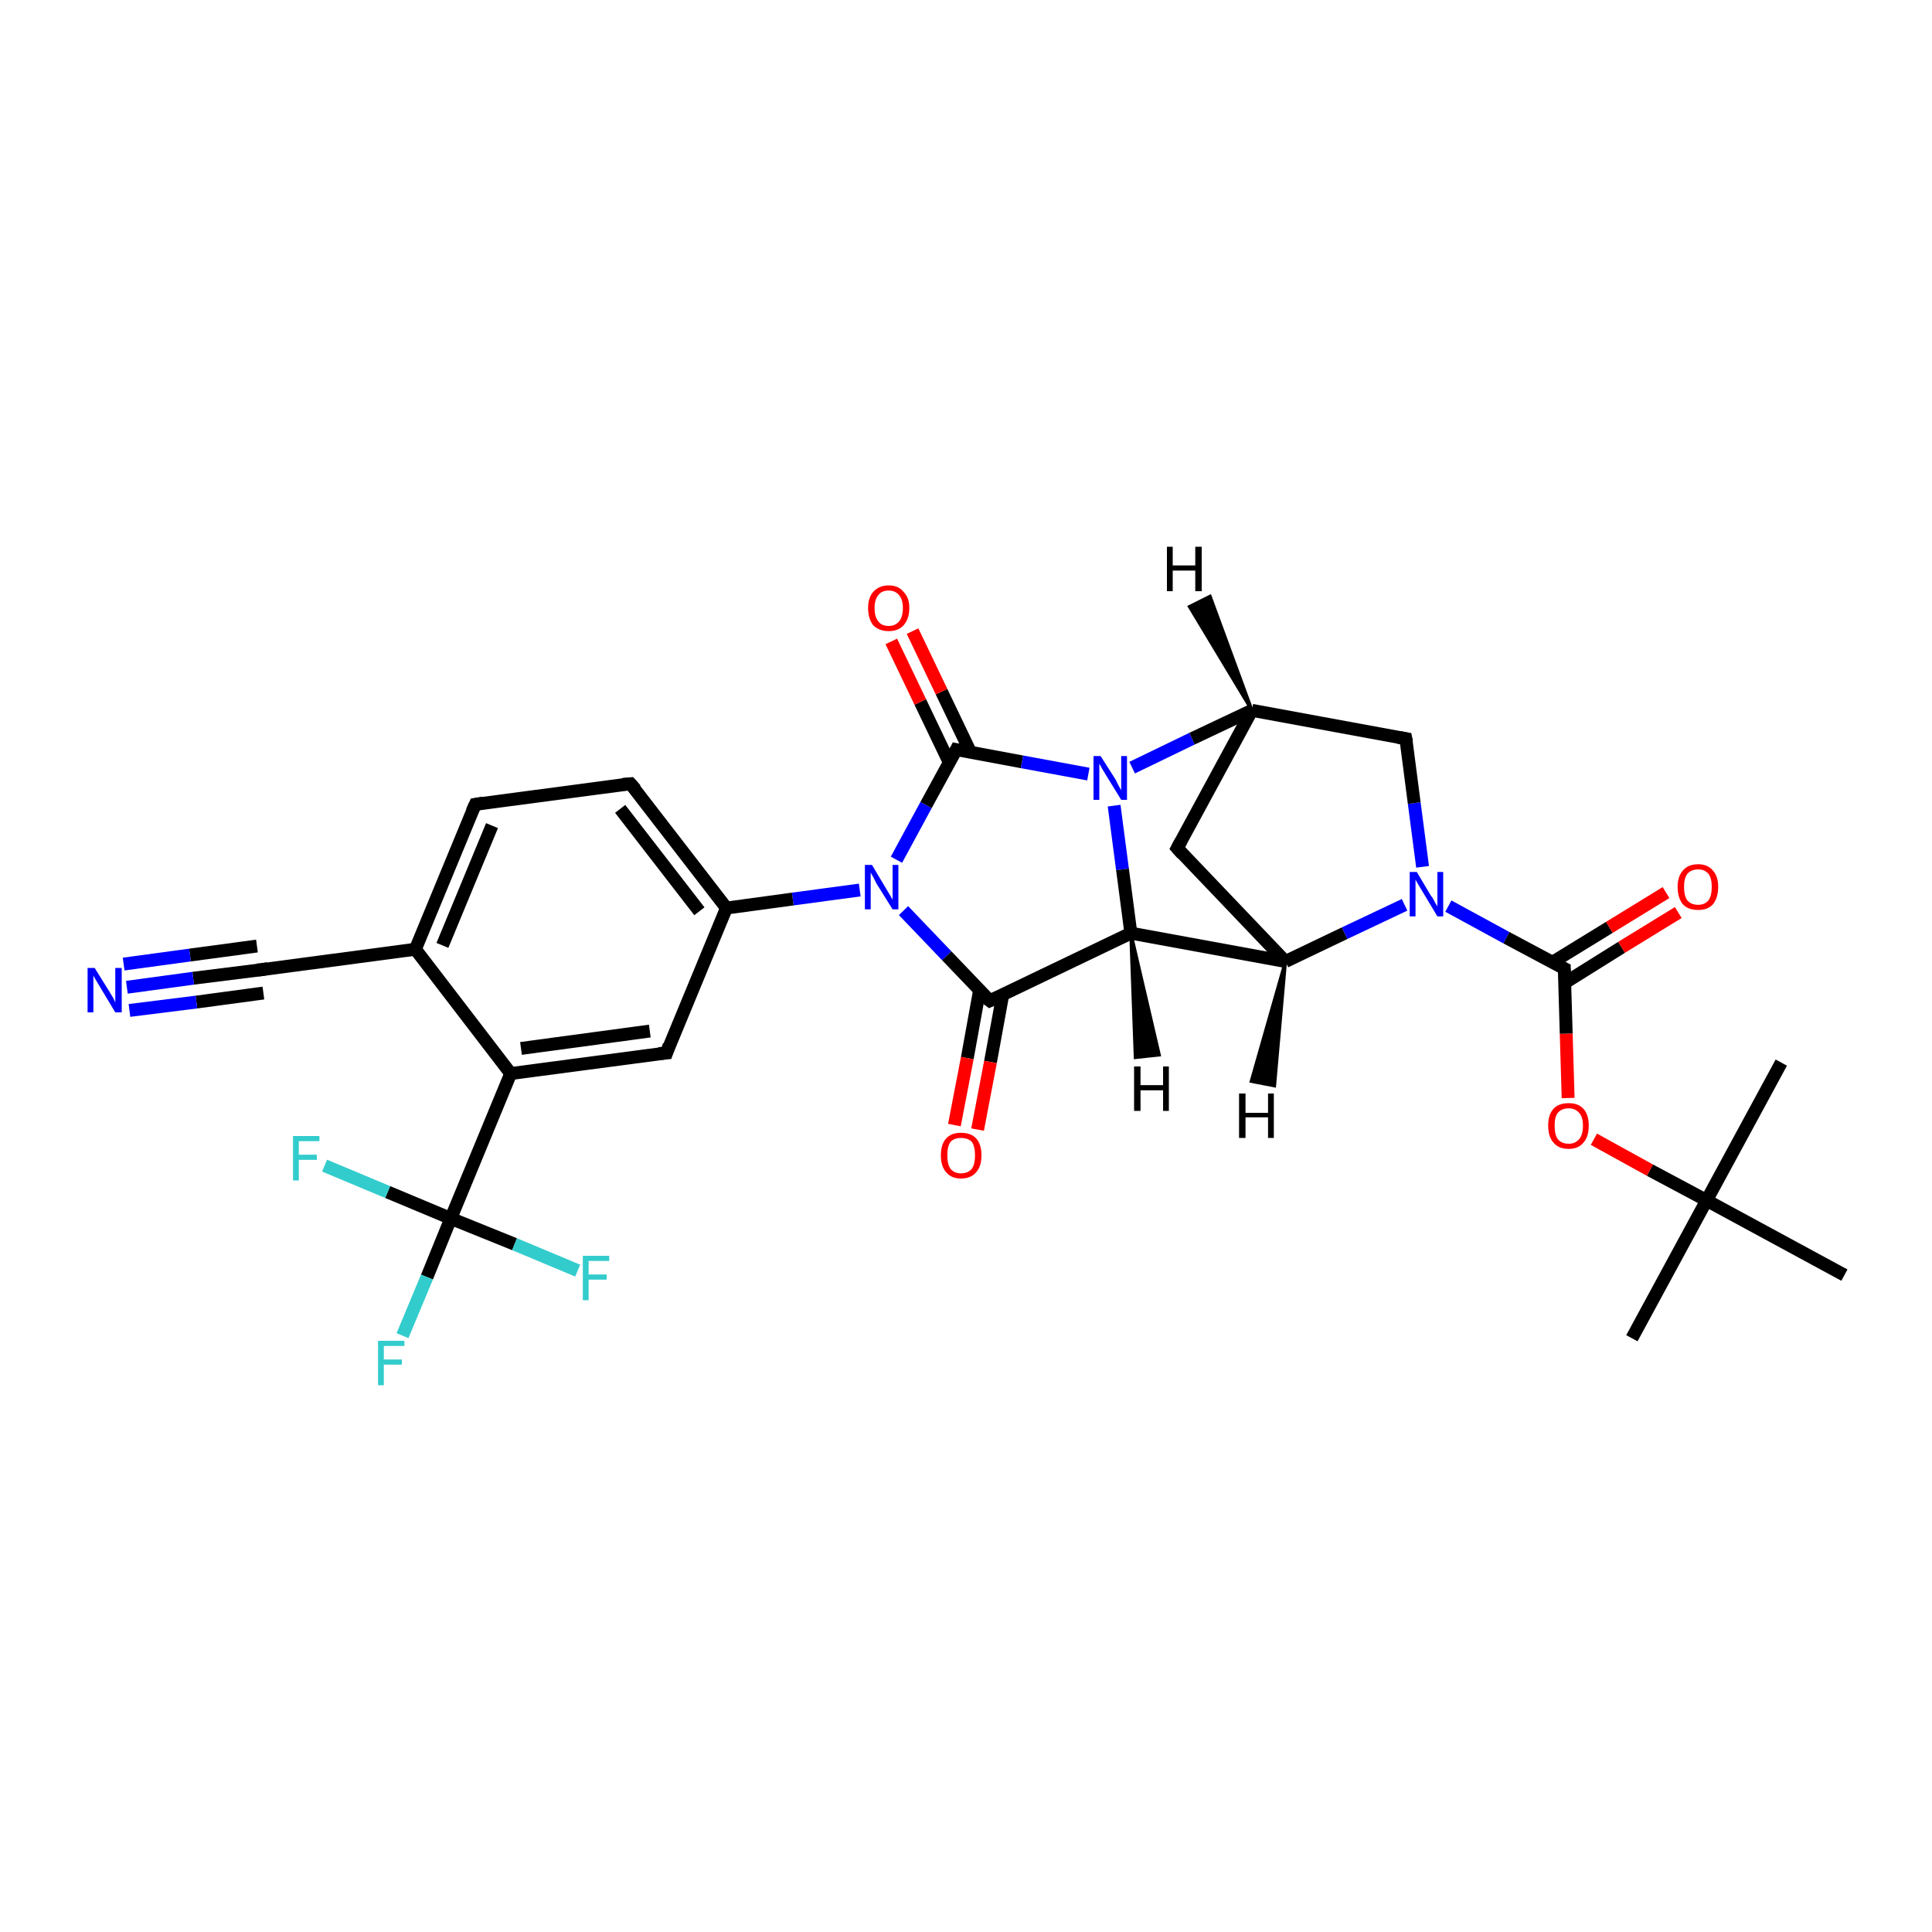 <?xml version='1.0' encoding='iso-8859-1'?>
<svg version='1.1' baseProfile='full'
              xmlns='http://www.w3.org/2000/svg'
                      xmlns:rdkit='http://www.rdkit.org/xml'
                      xmlns:xlink='http://www.w3.org/1999/xlink'
                  xml:space='preserve'
width='300px' height='300px' viewBox='0 0 300 300'>
<!-- END OF HEADER -->
<rect style='opacity:1.0;fill:#FFFFFF;stroke:none' width='300.0' height='300.0' x='0.0' y='0.0'> </rect>
<path class='bond-0 atom-0 atom-1' d='M 253.4,207.8 L 265.0,186.4' style='fill:none;fill-rule:evenodd;stroke:#000000;stroke-width:2.0px;stroke-linecap:butt;stroke-linejoin:miter;stroke-opacity:1' />
<path class='bond-1 atom-1 atom-2' d='M 265.0,186.4 L 276.6,165.0' style='fill:none;fill-rule:evenodd;stroke:#000000;stroke-width:2.0px;stroke-linecap:butt;stroke-linejoin:miter;stroke-opacity:1' />
<path class='bond-2 atom-1 atom-3' d='M 265.0,186.4 L 286.4,198.0' style='fill:none;fill-rule:evenodd;stroke:#000000;stroke-width:2.0px;stroke-linecap:butt;stroke-linejoin:miter;stroke-opacity:1' />
<path class='bond-3 atom-1 atom-4' d='M 265.0,186.4 L 256.2,181.7' style='fill:none;fill-rule:evenodd;stroke:#000000;stroke-width:2.0px;stroke-linecap:butt;stroke-linejoin:miter;stroke-opacity:1' />
<path class='bond-3 atom-1 atom-4' d='M 256.2,181.7 L 247.5,176.9' style='fill:none;fill-rule:evenodd;stroke:#FF0000;stroke-width:2.0px;stroke-linecap:butt;stroke-linejoin:miter;stroke-opacity:1' />
<path class='bond-4 atom-4 atom-5' d='M 243.5,170.5 L 243.2,160.5' style='fill:none;fill-rule:evenodd;stroke:#FF0000;stroke-width:2.0px;stroke-linecap:butt;stroke-linejoin:miter;stroke-opacity:1' />
<path class='bond-4 atom-4 atom-5' d='M 243.2,160.5 L 242.9,150.4' style='fill:none;fill-rule:evenodd;stroke:#000000;stroke-width:2.0px;stroke-linecap:butt;stroke-linejoin:miter;stroke-opacity:1' />
<path class='bond-5 atom-5 atom-6' d='M 243.0,152.6 L 251.8,147.1' style='fill:none;fill-rule:evenodd;stroke:#000000;stroke-width:2.0px;stroke-linecap:butt;stroke-linejoin:miter;stroke-opacity:1' />
<path class='bond-5 atom-5 atom-6' d='M 251.8,147.1 L 260.6,141.7' style='fill:none;fill-rule:evenodd;stroke:#FF0000;stroke-width:2.0px;stroke-linecap:butt;stroke-linejoin:miter;stroke-opacity:1' />
<path class='bond-5 atom-5 atom-6' d='M 241.1,149.4 L 249.9,144.0' style='fill:none;fill-rule:evenodd;stroke:#000000;stroke-width:2.0px;stroke-linecap:butt;stroke-linejoin:miter;stroke-opacity:1' />
<path class='bond-5 atom-5 atom-6' d='M 249.9,144.0 L 258.7,138.6' style='fill:none;fill-rule:evenodd;stroke:#FF0000;stroke-width:2.0px;stroke-linecap:butt;stroke-linejoin:miter;stroke-opacity:1' />
<path class='bond-6 atom-5 atom-7' d='M 242.9,150.4 L 233.9,145.6' style='fill:none;fill-rule:evenodd;stroke:#000000;stroke-width:2.0px;stroke-linecap:butt;stroke-linejoin:miter;stroke-opacity:1' />
<path class='bond-6 atom-5 atom-7' d='M 233.9,145.6 L 224.9,140.7' style='fill:none;fill-rule:evenodd;stroke:#0000FF;stroke-width:2.0px;stroke-linecap:butt;stroke-linejoin:miter;stroke-opacity:1' />
<path class='bond-7 atom-7 atom-8' d='M 220.9,134.6 L 219.6,124.7' style='fill:none;fill-rule:evenodd;stroke:#0000FF;stroke-width:2.0px;stroke-linecap:butt;stroke-linejoin:miter;stroke-opacity:1' />
<path class='bond-7 atom-7 atom-8' d='M 219.6,124.7 L 218.3,114.7' style='fill:none;fill-rule:evenodd;stroke:#000000;stroke-width:2.0px;stroke-linecap:butt;stroke-linejoin:miter;stroke-opacity:1' />
<path class='bond-8 atom-8 atom-9' d='M 218.3,114.7 L 194.4,110.3' style='fill:none;fill-rule:evenodd;stroke:#000000;stroke-width:2.0px;stroke-linecap:butt;stroke-linejoin:miter;stroke-opacity:1' />
<path class='bond-9 atom-9 atom-10' d='M 194.4,110.3 L 182.8,131.7' style='fill:none;fill-rule:evenodd;stroke:#000000;stroke-width:2.0px;stroke-linecap:butt;stroke-linejoin:miter;stroke-opacity:1' />
<path class='bond-10 atom-10 atom-11' d='M 182.8,131.7 L 199.6,149.3' style='fill:none;fill-rule:evenodd;stroke:#000000;stroke-width:2.0px;stroke-linecap:butt;stroke-linejoin:miter;stroke-opacity:1' />
<path class='bond-11 atom-11 atom-12' d='M 199.6,149.3 L 175.6,144.9' style='fill:none;fill-rule:evenodd;stroke:#000000;stroke-width:2.0px;stroke-linecap:butt;stroke-linejoin:miter;stroke-opacity:1' />
<path class='bond-12 atom-12 atom-13' d='M 175.6,144.9 L 153.7,155.4' style='fill:none;fill-rule:evenodd;stroke:#000000;stroke-width:2.0px;stroke-linecap:butt;stroke-linejoin:miter;stroke-opacity:1' />
<path class='bond-13 atom-13 atom-14' d='M 152.1,153.8 L 150.2,164.3' style='fill:none;fill-rule:evenodd;stroke:#000000;stroke-width:2.0px;stroke-linecap:butt;stroke-linejoin:miter;stroke-opacity:1' />
<path class='bond-13 atom-13 atom-14' d='M 150.2,164.3 L 148.2,174.7' style='fill:none;fill-rule:evenodd;stroke:#FF0000;stroke-width:2.0px;stroke-linecap:butt;stroke-linejoin:miter;stroke-opacity:1' />
<path class='bond-13 atom-13 atom-14' d='M 155.7,154.5 L 153.8,164.9' style='fill:none;fill-rule:evenodd;stroke:#000000;stroke-width:2.0px;stroke-linecap:butt;stroke-linejoin:miter;stroke-opacity:1' />
<path class='bond-13 atom-13 atom-14' d='M 153.8,164.9 L 151.8,175.4' style='fill:none;fill-rule:evenodd;stroke:#FF0000;stroke-width:2.0px;stroke-linecap:butt;stroke-linejoin:miter;stroke-opacity:1' />
<path class='bond-14 atom-13 atom-15' d='M 153.7,155.4 L 147.0,148.4' style='fill:none;fill-rule:evenodd;stroke:#000000;stroke-width:2.0px;stroke-linecap:butt;stroke-linejoin:miter;stroke-opacity:1' />
<path class='bond-14 atom-13 atom-15' d='M 147.0,148.4 L 140.3,141.4' style='fill:none;fill-rule:evenodd;stroke:#0000FF;stroke-width:2.0px;stroke-linecap:butt;stroke-linejoin:miter;stroke-opacity:1' />
<path class='bond-15 atom-15 atom-16' d='M 133.5,138.2 L 123.1,139.6' style='fill:none;fill-rule:evenodd;stroke:#0000FF;stroke-width:2.0px;stroke-linecap:butt;stroke-linejoin:miter;stroke-opacity:1' />
<path class='bond-15 atom-15 atom-16' d='M 123.1,139.6 L 112.8,141.0' style='fill:none;fill-rule:evenodd;stroke:#000000;stroke-width:2.0px;stroke-linecap:butt;stroke-linejoin:miter;stroke-opacity:1' />
<path class='bond-16 atom-16 atom-17' d='M 112.8,141.0 L 97.9,121.7' style='fill:none;fill-rule:evenodd;stroke:#000000;stroke-width:2.0px;stroke-linecap:butt;stroke-linejoin:miter;stroke-opacity:1' />
<path class='bond-16 atom-16 atom-17' d='M 108.6,141.5 L 96.3,125.6' style='fill:none;fill-rule:evenodd;stroke:#000000;stroke-width:2.0px;stroke-linecap:butt;stroke-linejoin:miter;stroke-opacity:1' />
<path class='bond-17 atom-17 atom-18' d='M 97.9,121.7 L 73.8,124.9' style='fill:none;fill-rule:evenodd;stroke:#000000;stroke-width:2.0px;stroke-linecap:butt;stroke-linejoin:miter;stroke-opacity:1' />
<path class='bond-18 atom-18 atom-19' d='M 73.8,124.9 L 64.5,147.4' style='fill:none;fill-rule:evenodd;stroke:#000000;stroke-width:2.0px;stroke-linecap:butt;stroke-linejoin:miter;stroke-opacity:1' />
<path class='bond-18 atom-18 atom-19' d='M 76.4,128.2 L 68.7,146.8' style='fill:none;fill-rule:evenodd;stroke:#000000;stroke-width:2.0px;stroke-linecap:butt;stroke-linejoin:miter;stroke-opacity:1' />
<path class='bond-19 atom-19 atom-20' d='M 64.5,147.4 L 40.4,150.6' style='fill:none;fill-rule:evenodd;stroke:#000000;stroke-width:2.0px;stroke-linecap:butt;stroke-linejoin:miter;stroke-opacity:1' />
<path class='bond-20 atom-20 atom-21' d='M 40.4,150.6 L 30.0,151.9' style='fill:none;fill-rule:evenodd;stroke:#000000;stroke-width:2.0px;stroke-linecap:butt;stroke-linejoin:miter;stroke-opacity:1' />
<path class='bond-20 atom-20 atom-21' d='M 30.0,151.9 L 19.7,153.3' style='fill:none;fill-rule:evenodd;stroke:#0000FF;stroke-width:2.0px;stroke-linecap:butt;stroke-linejoin:miter;stroke-opacity:1' />
<path class='bond-20 atom-20 atom-21' d='M 40.9,154.2 L 30.5,155.6' style='fill:none;fill-rule:evenodd;stroke:#000000;stroke-width:2.0px;stroke-linecap:butt;stroke-linejoin:miter;stroke-opacity:1' />
<path class='bond-20 atom-20 atom-21' d='M 30.5,155.6 L 20.1,156.9' style='fill:none;fill-rule:evenodd;stroke:#0000FF;stroke-width:2.0px;stroke-linecap:butt;stroke-linejoin:miter;stroke-opacity:1' />
<path class='bond-20 atom-20 atom-21' d='M 39.9,146.9 L 29.5,148.3' style='fill:none;fill-rule:evenodd;stroke:#000000;stroke-width:2.0px;stroke-linecap:butt;stroke-linejoin:miter;stroke-opacity:1' />
<path class='bond-20 atom-20 atom-21' d='M 29.5,148.3 L 19.2,149.7' style='fill:none;fill-rule:evenodd;stroke:#0000FF;stroke-width:2.0px;stroke-linecap:butt;stroke-linejoin:miter;stroke-opacity:1' />
<path class='bond-21 atom-19 atom-22' d='M 64.5,147.4 L 79.3,166.7' style='fill:none;fill-rule:evenodd;stroke:#000000;stroke-width:2.0px;stroke-linecap:butt;stroke-linejoin:miter;stroke-opacity:1' />
<path class='bond-22 atom-22 atom-23' d='M 79.3,166.7 L 70.0,189.2' style='fill:none;fill-rule:evenodd;stroke:#000000;stroke-width:2.0px;stroke-linecap:butt;stroke-linejoin:miter;stroke-opacity:1' />
<path class='bond-23 atom-23 atom-24' d='M 70.0,189.2 L 66.3,198.3' style='fill:none;fill-rule:evenodd;stroke:#000000;stroke-width:2.0px;stroke-linecap:butt;stroke-linejoin:miter;stroke-opacity:1' />
<path class='bond-23 atom-23 atom-24' d='M 66.3,198.3 L 62.5,207.4' style='fill:none;fill-rule:evenodd;stroke:#33CCCC;stroke-width:2.0px;stroke-linecap:butt;stroke-linejoin:miter;stroke-opacity:1' />
<path class='bond-24 atom-23 atom-25' d='M 70.0,189.2 L 79.9,193.2' style='fill:none;fill-rule:evenodd;stroke:#000000;stroke-width:2.0px;stroke-linecap:butt;stroke-linejoin:miter;stroke-opacity:1' />
<path class='bond-24 atom-23 atom-25' d='M 79.9,193.2 L 89.7,197.3' style='fill:none;fill-rule:evenodd;stroke:#33CCCC;stroke-width:2.0px;stroke-linecap:butt;stroke-linejoin:miter;stroke-opacity:1' />
<path class='bond-25 atom-23 atom-26' d='M 70.0,189.2 L 60.2,185.1' style='fill:none;fill-rule:evenodd;stroke:#000000;stroke-width:2.0px;stroke-linecap:butt;stroke-linejoin:miter;stroke-opacity:1' />
<path class='bond-25 atom-23 atom-26' d='M 60.2,185.1 L 50.4,181.0' style='fill:none;fill-rule:evenodd;stroke:#33CCCC;stroke-width:2.0px;stroke-linecap:butt;stroke-linejoin:miter;stroke-opacity:1' />
<path class='bond-26 atom-22 atom-27' d='M 79.3,166.7 L 103.5,163.5' style='fill:none;fill-rule:evenodd;stroke:#000000;stroke-width:2.0px;stroke-linecap:butt;stroke-linejoin:miter;stroke-opacity:1' />
<path class='bond-26 atom-22 atom-27' d='M 80.9,162.8 L 100.9,160.1' style='fill:none;fill-rule:evenodd;stroke:#000000;stroke-width:2.0px;stroke-linecap:butt;stroke-linejoin:miter;stroke-opacity:1' />
<path class='bond-27 atom-15 atom-28' d='M 139.2,133.5 L 143.8,125.0' style='fill:none;fill-rule:evenodd;stroke:#0000FF;stroke-width:2.0px;stroke-linecap:butt;stroke-linejoin:miter;stroke-opacity:1' />
<path class='bond-27 atom-15 atom-28' d='M 143.8,125.0 L 148.5,116.4' style='fill:none;fill-rule:evenodd;stroke:#000000;stroke-width:2.0px;stroke-linecap:butt;stroke-linejoin:miter;stroke-opacity:1' />
<path class='bond-28 atom-28 atom-29' d='M 150.7,116.8 L 146.2,107.4' style='fill:none;fill-rule:evenodd;stroke:#000000;stroke-width:2.0px;stroke-linecap:butt;stroke-linejoin:miter;stroke-opacity:1' />
<path class='bond-28 atom-28 atom-29' d='M 146.2,107.4 L 141.7,98.0' style='fill:none;fill-rule:evenodd;stroke:#FF0000;stroke-width:2.0px;stroke-linecap:butt;stroke-linejoin:miter;stroke-opacity:1' />
<path class='bond-28 atom-28 atom-29' d='M 147.4,118.4 L 142.9,109.0' style='fill:none;fill-rule:evenodd;stroke:#000000;stroke-width:2.0px;stroke-linecap:butt;stroke-linejoin:miter;stroke-opacity:1' />
<path class='bond-28 atom-28 atom-29' d='M 142.9,109.0 L 138.4,99.6' style='fill:none;fill-rule:evenodd;stroke:#FF0000;stroke-width:2.0px;stroke-linecap:butt;stroke-linejoin:miter;stroke-opacity:1' />
<path class='bond-29 atom-28 atom-30' d='M 148.5,116.4 L 158.7,118.3' style='fill:none;fill-rule:evenodd;stroke:#000000;stroke-width:2.0px;stroke-linecap:butt;stroke-linejoin:miter;stroke-opacity:1' />
<path class='bond-29 atom-28 atom-30' d='M 158.7,118.3 L 169.0,120.2' style='fill:none;fill-rule:evenodd;stroke:#0000FF;stroke-width:2.0px;stroke-linecap:butt;stroke-linejoin:miter;stroke-opacity:1' />
<path class='bond-30 atom-11 atom-7' d='M 199.6,149.3 L 208.8,144.9' style='fill:none;fill-rule:evenodd;stroke:#000000;stroke-width:2.0px;stroke-linecap:butt;stroke-linejoin:miter;stroke-opacity:1' />
<path class='bond-30 atom-11 atom-7' d='M 208.8,144.9 L 218.1,140.5' style='fill:none;fill-rule:evenodd;stroke:#0000FF;stroke-width:2.0px;stroke-linecap:butt;stroke-linejoin:miter;stroke-opacity:1' />
<path class='bond-31 atom-30 atom-12' d='M 173.0,125.1 L 174.3,135.0' style='fill:none;fill-rule:evenodd;stroke:#0000FF;stroke-width:2.0px;stroke-linecap:butt;stroke-linejoin:miter;stroke-opacity:1' />
<path class='bond-31 atom-30 atom-12' d='M 174.3,135.0 L 175.6,144.9' style='fill:none;fill-rule:evenodd;stroke:#000000;stroke-width:2.0px;stroke-linecap:butt;stroke-linejoin:miter;stroke-opacity:1' />
<path class='bond-32 atom-30 atom-9' d='M 175.8,119.2 L 185.1,114.7' style='fill:none;fill-rule:evenodd;stroke:#0000FF;stroke-width:2.0px;stroke-linecap:butt;stroke-linejoin:miter;stroke-opacity:1' />
<path class='bond-32 atom-30 atom-9' d='M 185.1,114.7 L 194.4,110.3' style='fill:none;fill-rule:evenodd;stroke:#000000;stroke-width:2.0px;stroke-linecap:butt;stroke-linejoin:miter;stroke-opacity:1' />
<path class='bond-33 atom-27 atom-16' d='M 103.5,163.5 L 112.8,141.0' style='fill:none;fill-rule:evenodd;stroke:#000000;stroke-width:2.0px;stroke-linecap:butt;stroke-linejoin:miter;stroke-opacity:1' />
<path class='bond-34 atom-9 atom-31' d='M 194.4,110.3 L 184.7,94.2 L 187.9,92.6 Z' style='fill:#000000;fill-rule:evenodd;fill-opacity:1;stroke:#000000;stroke-width:0.5px;stroke-linecap:butt;stroke-linejoin:miter;stroke-opacity:1;' />
<path class='bond-35 atom-11 atom-32' d='M 199.6,149.3 L 197.9,168.6 L 194.3,167.9 Z' style='fill:#000000;fill-rule:evenodd;fill-opacity:1;stroke:#000000;stroke-width:0.5px;stroke-linecap:butt;stroke-linejoin:miter;stroke-opacity:1;' />
<path class='bond-36 atom-12 atom-33' d='M 175.6,144.9 L 180.0,163.8 L 176.3,164.2 Z' style='fill:#000000;fill-rule:evenodd;fill-opacity:1;stroke:#000000;stroke-width:0.5px;stroke-linecap:butt;stroke-linejoin:miter;stroke-opacity:1;' />
<path d='M 242.9,150.9 L 242.9,150.4 L 242.5,150.2' style='fill:none;stroke:#000000;stroke-width:2.0px;stroke-linecap:butt;stroke-linejoin:miter;stroke-opacity:1;' />
<path d='M 218.4,115.2 L 218.3,114.7 L 217.1,114.5' style='fill:none;stroke:#000000;stroke-width:2.0px;stroke-linecap:butt;stroke-linejoin:miter;stroke-opacity:1;' />
<path d='M 183.4,130.6 L 182.8,131.7 L 183.6,132.6' style='fill:none;stroke:#000000;stroke-width:2.0px;stroke-linecap:butt;stroke-linejoin:miter;stroke-opacity:1;' />
<path d='M 154.8,154.9 L 153.7,155.4 L 153.3,155.1' style='fill:none;stroke:#000000;stroke-width:2.0px;stroke-linecap:butt;stroke-linejoin:miter;stroke-opacity:1;' />
<path d='M 98.7,122.6 L 97.9,121.7 L 96.7,121.8' style='fill:none;stroke:#000000;stroke-width:2.0px;stroke-linecap:butt;stroke-linejoin:miter;stroke-opacity:1;' />
<path d='M 75.0,124.7 L 73.8,124.9 L 73.3,126.0' style='fill:none;stroke:#000000;stroke-width:2.0px;stroke-linecap:butt;stroke-linejoin:miter;stroke-opacity:1;' />
<path d='M 41.6,150.4 L 40.4,150.6 L 39.9,150.6' style='fill:none;stroke:#000000;stroke-width:2.0px;stroke-linecap:butt;stroke-linejoin:miter;stroke-opacity:1;' />
<path d='M 102.3,163.6 L 103.5,163.5 L 103.9,162.3' style='fill:none;stroke:#000000;stroke-width:2.0px;stroke-linecap:butt;stroke-linejoin:miter;stroke-opacity:1;' />
<path d='M 148.3,116.8 L 148.5,116.4 L 149.0,116.5' style='fill:none;stroke:#000000;stroke-width:2.0px;stroke-linecap:butt;stroke-linejoin:miter;stroke-opacity:1;' />
<path class='atom-4' d='M 240.4 174.8
Q 240.4 173.1, 241.2 172.2
Q 242.0 171.3, 243.6 171.3
Q 245.1 171.3, 245.9 172.2
Q 246.7 173.1, 246.7 174.8
Q 246.7 176.5, 245.9 177.4
Q 245.1 178.4, 243.6 178.4
Q 242.0 178.4, 241.2 177.4
Q 240.4 176.5, 240.4 174.8
M 243.6 177.6
Q 244.6 177.6, 245.2 176.9
Q 245.8 176.2, 245.8 174.8
Q 245.8 173.4, 245.2 172.8
Q 244.6 172.1, 243.6 172.1
Q 242.5 172.1, 241.9 172.8
Q 241.4 173.4, 241.4 174.8
Q 241.4 176.2, 241.9 176.9
Q 242.5 177.6, 243.6 177.6
' fill='#FF0000'/>
<path class='atom-6' d='M 260.5 137.7
Q 260.5 136.1, 261.3 135.2
Q 262.1 134.2, 263.7 134.2
Q 265.2 134.2, 266.0 135.2
Q 266.8 136.1, 266.8 137.7
Q 266.8 139.4, 266.0 140.4
Q 265.2 141.3, 263.7 141.3
Q 262.1 141.3, 261.3 140.4
Q 260.5 139.4, 260.5 137.7
M 263.7 140.5
Q 264.7 140.5, 265.3 139.8
Q 265.8 139.1, 265.8 137.7
Q 265.8 136.4, 265.3 135.7
Q 264.7 135.0, 263.7 135.0
Q 262.6 135.0, 262.0 135.7
Q 261.5 136.4, 261.5 137.7
Q 261.5 139.1, 262.0 139.8
Q 262.6 140.5, 263.7 140.5
' fill='#FF0000'/>
<path class='atom-7' d='M 220.0 135.4
L 222.2 139.1
Q 222.5 139.4, 222.8 140.1
Q 223.2 140.7, 223.2 140.8
L 223.2 135.4
L 224.1 135.4
L 224.1 142.3
L 223.2 142.3
L 220.8 138.3
Q 220.5 137.8, 220.2 137.3
Q 219.9 136.8, 219.8 136.6
L 219.8 142.3
L 218.9 142.3
L 218.9 135.4
L 220.0 135.4
' fill='#0000FF'/>
<path class='atom-14' d='M 146.1 179.4
Q 146.1 177.7, 146.9 176.8
Q 147.7 175.9, 149.2 175.9
Q 150.8 175.9, 151.6 176.8
Q 152.4 177.7, 152.4 179.4
Q 152.4 181.1, 151.6 182.0
Q 150.8 183.0, 149.2 183.0
Q 147.7 183.0, 146.9 182.0
Q 146.1 181.1, 146.1 179.4
M 149.2 182.2
Q 150.3 182.2, 150.9 181.5
Q 151.4 180.8, 151.4 179.4
Q 151.4 178.0, 150.9 177.3
Q 150.3 176.7, 149.2 176.7
Q 148.2 176.7, 147.6 177.3
Q 147.1 178.0, 147.1 179.4
Q 147.1 180.8, 147.6 181.5
Q 148.2 182.2, 149.2 182.2
' fill='#FF0000'/>
<path class='atom-15' d='M 135.4 134.3
L 137.6 138.0
Q 137.8 138.3, 138.2 139.0
Q 138.6 139.7, 138.6 139.7
L 138.6 134.3
L 139.5 134.3
L 139.5 141.2
L 138.6 141.2
L 136.1 137.2
Q 135.9 136.8, 135.6 136.2
Q 135.3 135.7, 135.2 135.5
L 135.2 141.2
L 134.3 141.2
L 134.3 134.3
L 135.4 134.3
' fill='#0000FF'/>
<path class='atom-21' d='M 14.7 150.3
L 17.0 154.0
Q 17.2 154.3, 17.6 155.0
Q 17.9 155.6, 17.9 155.7
L 17.9 150.3
L 18.9 150.3
L 18.9 157.2
L 17.9 157.2
L 15.5 153.2
Q 15.2 152.7, 14.9 152.2
Q 14.6 151.7, 14.5 151.5
L 14.5 157.2
L 13.6 157.2
L 13.6 150.3
L 14.7 150.3
' fill='#0000FF'/>
<path class='atom-24' d='M 58.7 208.2
L 62.8 208.2
L 62.8 209.0
L 59.6 209.0
L 59.6 211.1
L 62.4 211.1
L 62.4 211.9
L 59.6 211.9
L 59.6 215.1
L 58.7 215.1
L 58.7 208.2
' fill='#33CCCC'/>
<path class='atom-25' d='M 90.5 195.0
L 94.6 195.0
L 94.6 195.8
L 91.4 195.8
L 91.4 197.9
L 94.2 197.9
L 94.2 198.7
L 91.4 198.7
L 91.4 201.9
L 90.5 201.9
L 90.5 195.0
' fill='#33CCCC'/>
<path class='atom-26' d='M 45.5 176.4
L 49.6 176.4
L 49.6 177.2
L 46.4 177.2
L 46.4 179.3
L 49.2 179.3
L 49.2 180.1
L 46.4 180.1
L 46.4 183.3
L 45.5 183.3
L 45.5 176.4
' fill='#33CCCC'/>
<path class='atom-29' d='M 134.8 94.4
Q 134.8 92.8, 135.6 91.9
Q 136.5 90.9, 138.0 90.9
Q 139.5 90.9, 140.3 91.9
Q 141.2 92.8, 141.2 94.4
Q 141.2 96.1, 140.3 97.1
Q 139.5 98.0, 138.0 98.0
Q 136.5 98.0, 135.6 97.1
Q 134.8 96.1, 134.8 94.4
M 138.0 97.2
Q 139.0 97.2, 139.6 96.5
Q 140.2 95.8, 140.2 94.4
Q 140.2 93.1, 139.6 92.4
Q 139.0 91.7, 138.0 91.7
Q 136.9 91.7, 136.4 92.4
Q 135.8 93.1, 135.8 94.4
Q 135.8 95.8, 136.4 96.5
Q 136.9 97.2, 138.0 97.2
' fill='#FF0000'/>
<path class='atom-30' d='M 170.9 117.4
L 173.2 121.0
Q 173.4 121.4, 173.7 122.0
Q 174.1 122.7, 174.1 122.7
L 174.1 117.4
L 175.0 117.4
L 175.0 124.2
L 174.1 124.2
L 171.7 120.3
Q 171.4 119.8, 171.1 119.3
Q 170.8 118.7, 170.7 118.6
L 170.7 124.2
L 169.8 124.2
L 169.8 117.4
L 170.9 117.4
' fill='#0000FF'/>
<path class='atom-31' d='M 181.2 84.9
L 182.1 84.9
L 182.1 87.8
L 185.6 87.8
L 185.6 84.9
L 186.6 84.9
L 186.6 91.8
L 185.6 91.8
L 185.6 88.6
L 182.1 88.6
L 182.1 91.8
L 181.2 91.8
L 181.2 84.9
' fill='#000000'/>
<path class='atom-32' d='M 192.4 169.8
L 193.4 169.8
L 193.4 172.8
L 196.9 172.8
L 196.9 169.8
L 197.8 169.8
L 197.8 176.7
L 196.9 176.7
L 196.9 173.5
L 193.4 173.5
L 193.4 176.7
L 192.4 176.7
L 192.4 169.8
' fill='#000000'/>
<path class='atom-33' d='M 176.1 165.6
L 177.1 165.6
L 177.1 168.5
L 180.6 168.5
L 180.6 165.6
L 181.5 165.6
L 181.5 172.5
L 180.6 172.5
L 180.6 169.3
L 177.1 169.3
L 177.1 172.5
L 176.1 172.5
L 176.1 165.6
' fill='#000000'/>
</svg>

